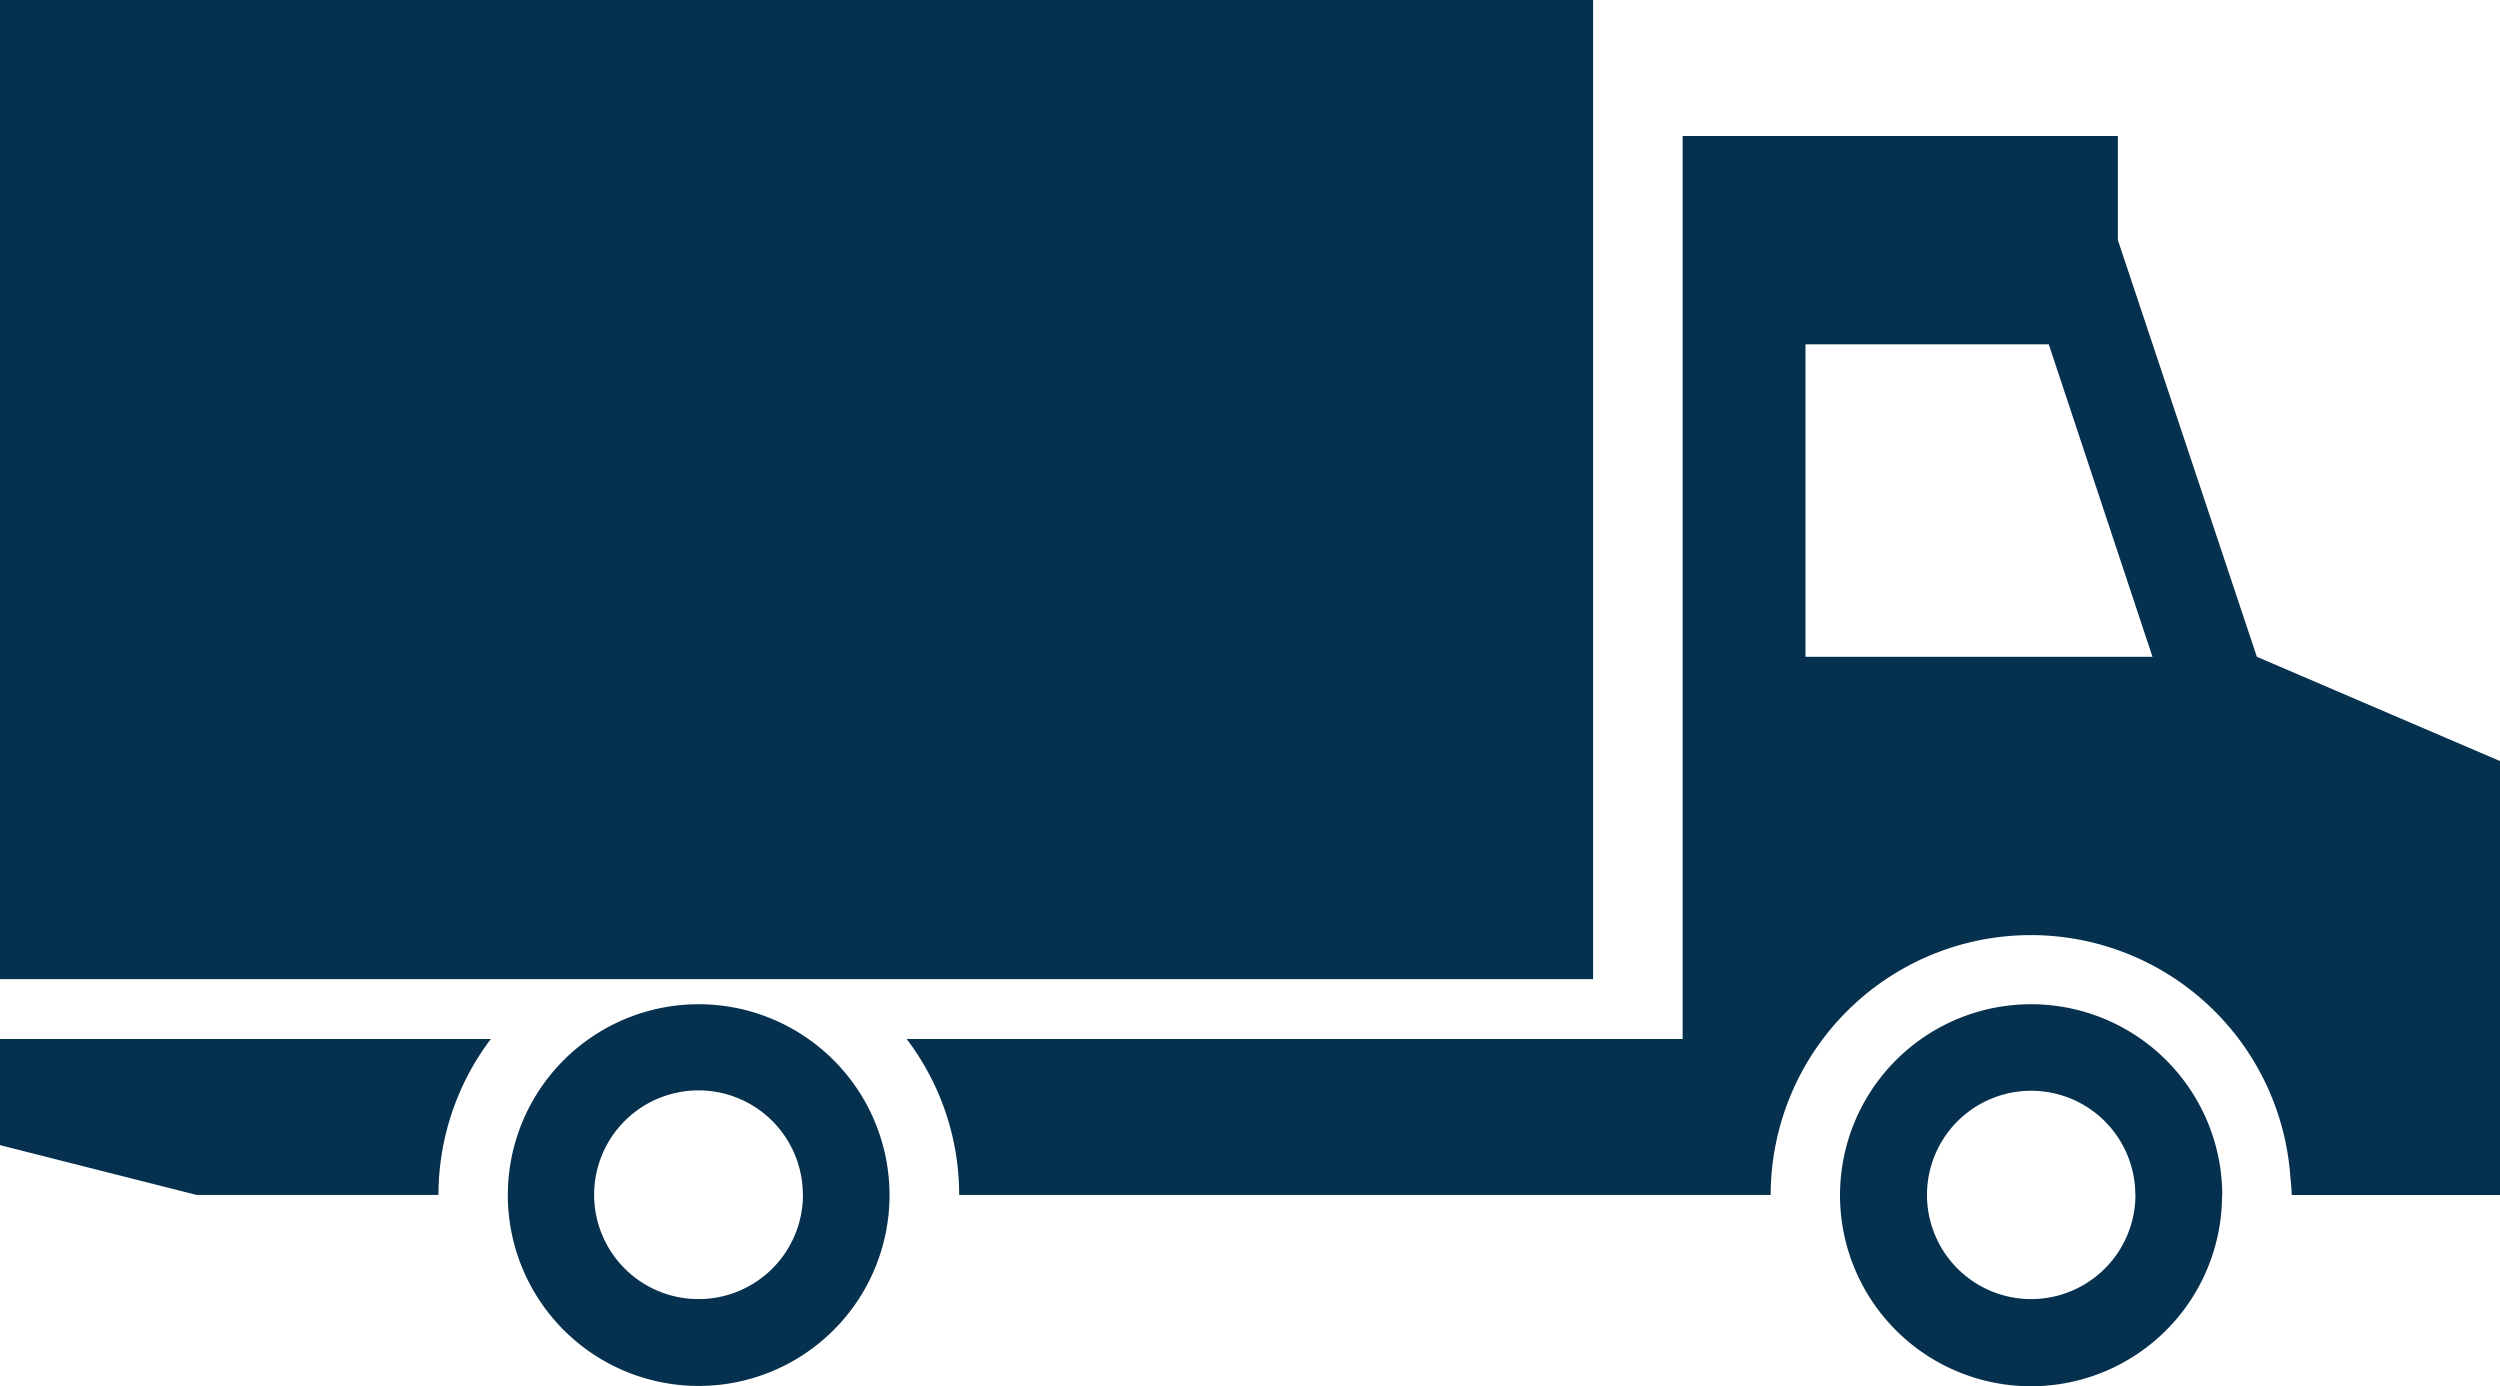 <?xml version="1.0" encoding="UTF-8"?> <svg xmlns="http://www.w3.org/2000/svg" width="79.536" height="44.096" viewBox="0 0 79.536 44.096"><g id="camion" transform="translate(0 -17.72)"><g id="Groupe_793" data-name="Groupe 793"><path id="Tracé_349" data-name="Tracé 349" d="M0,50.776H15.615a8.225,8.225,0,0,0-1.665,4.961H6.258L0,54.152Zm79.536-8.843V55.738H72.908c0-.2-.026-.383-.042-.58a8.277,8.277,0,0,0-16.533.579H30.515a8.177,8.177,0,0,0-1.67-4.961H53.532V22.046H67.379v3.313L71.8,38.615ZM68.48,38.616l-3.3-9.942H57.441v9.942ZM28.3,55.737a6.072,6.072,0,1,1-6.066-6.068A6.075,6.075,0,0,1,28.3,55.737Zm-2.758,0a3.32,3.32,0,1,0-3.309,3.313A3.322,3.322,0,0,0,25.546,55.737Zm45.151,0a6.077,6.077,0,1,1-6.074-6.068A6.084,6.084,0,0,1,70.7,55.737Zm-2.759,0a3.314,3.314,0,1,0-3.314,3.313A3.321,3.321,0,0,0,67.938,55.737ZM50.684,17.72H0V48.871H50.684Z" fill="#05304e"></path></g></g></svg> 